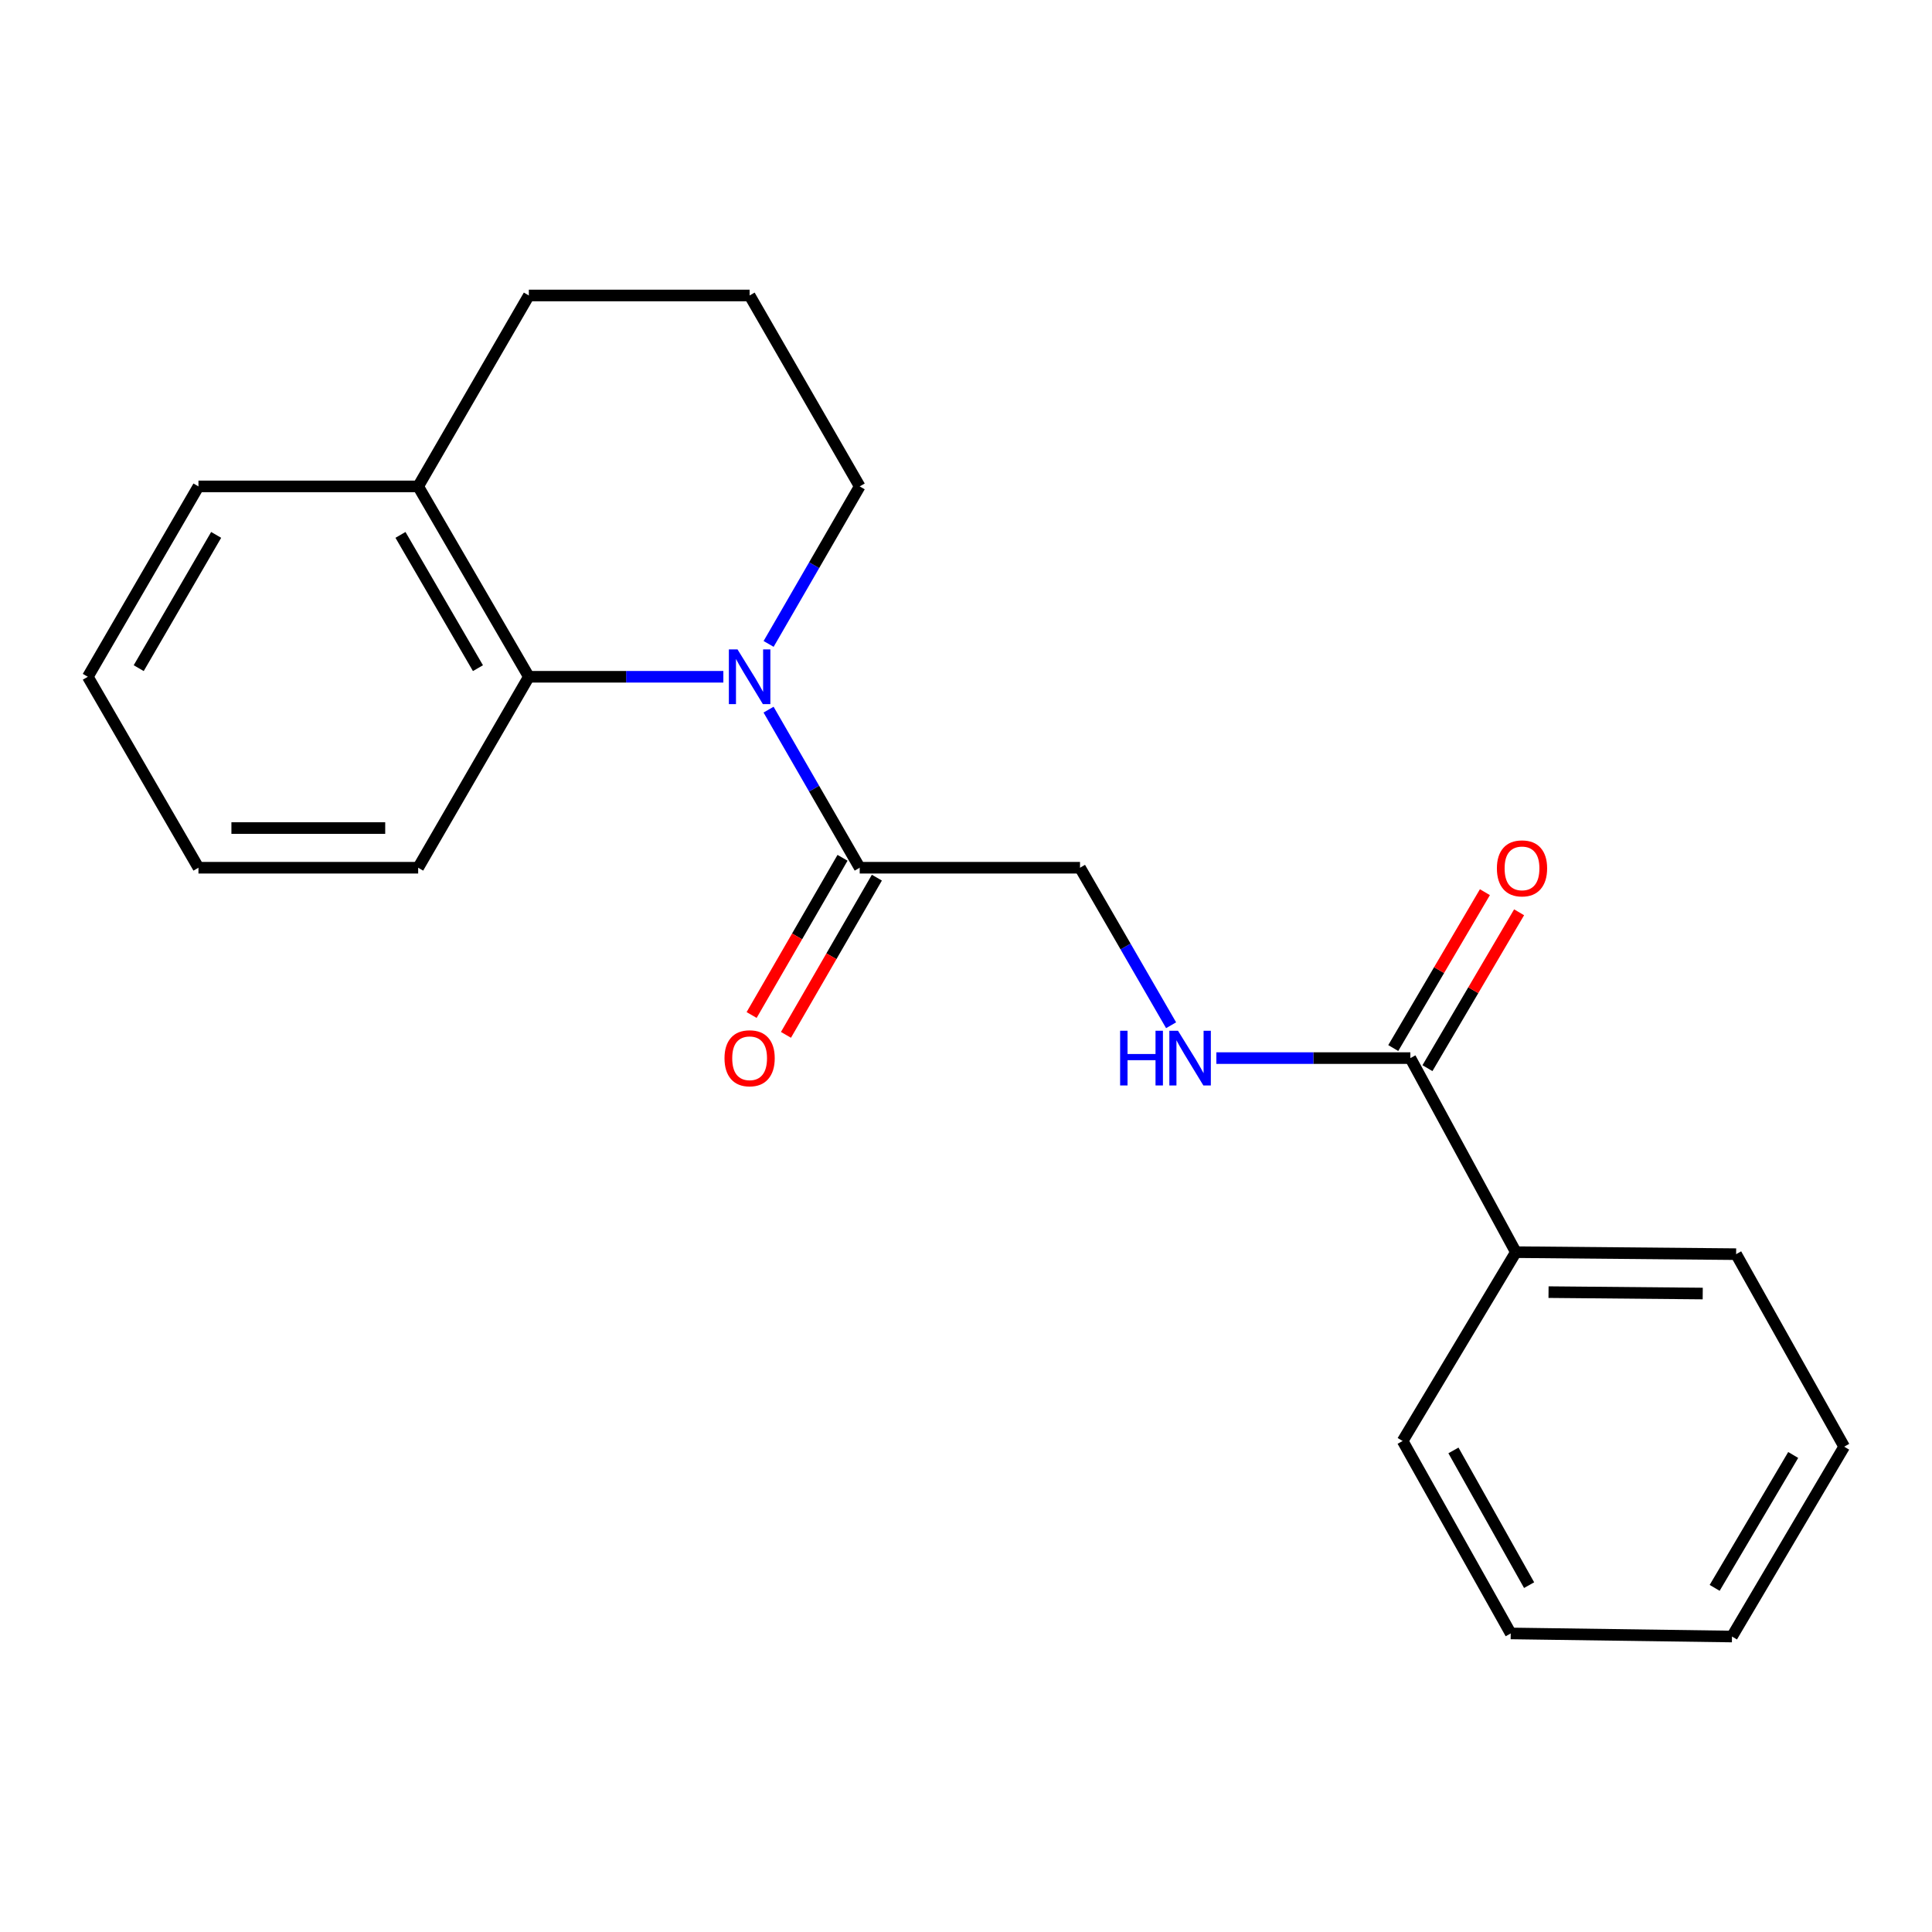 <?xml version='1.0' encoding='iso-8859-1'?>
<svg version='1.1' baseProfile='full'
              xmlns='http://www.w3.org/2000/svg'
                      xmlns:rdkit='http://www.rdkit.org/xml'
                      xmlns:xlink='http://www.w3.org/1999/xlink'
                  xml:space='preserve'
width='1000px' height='1000px' viewBox='0 0 1000 1000'>
<!-- END OF HEADER -->
<rect style='opacity:1.0;fill:#FFFFFF;stroke:none' width='1000' height='1000' x='0' y='0'> </rect>
<path class='bond-0' d='M 397.808,367.311 L 421.395,408.222' style='fill:none;fill-rule:evenodd;stroke:#0000FF;stroke-width:6px;stroke-linecap:butt;stroke-linejoin:miter;stroke-opacity:1' />
<path class='bond-0' d='M 421.395,408.222 L 444.981,449.134' style='fill:none;fill-rule:evenodd;stroke:#000000;stroke-width:6px;stroke-linecap:butt;stroke-linejoin:miter;stroke-opacity:1' />
<path class='bond-1' d='M 374.404,350.299 L 324.068,350.299' style='fill:none;fill-rule:evenodd;stroke:#0000FF;stroke-width:6px;stroke-linecap:butt;stroke-linejoin:miter;stroke-opacity:1' />
<path class='bond-1' d='M 324.068,350.299 L 273.731,350.299' style='fill:none;fill-rule:evenodd;stroke:#000000;stroke-width:6px;stroke-linecap:butt;stroke-linejoin:miter;stroke-opacity:1' />
<path class='bond-9' d='M 397.834,333.293 L 421.408,292.527' style='fill:none;fill-rule:evenodd;stroke:#0000FF;stroke-width:6px;stroke-linecap:butt;stroke-linejoin:miter;stroke-opacity:1' />
<path class='bond-9' d='M 421.408,292.527 L 444.981,251.76' style='fill:none;fill-rule:evenodd;stroke:#000000;stroke-width:6px;stroke-linecap:butt;stroke-linejoin:miter;stroke-opacity:1' />
<path class='bond-4' d='M 444.981,449.134 L 559.011,449.134' style='fill:none;fill-rule:evenodd;stroke:#000000;stroke-width:6px;stroke-linecap:butt;stroke-linejoin:miter;stroke-opacity:1' />
<path class='bond-6' d='M 436.094,443.994 L 412.566,484.681' style='fill:none;fill-rule:evenodd;stroke:#000000;stroke-width:6px;stroke-linecap:butt;stroke-linejoin:miter;stroke-opacity:1' />
<path class='bond-6' d='M 412.566,484.681 L 389.039,525.367' style='fill:none;fill-rule:evenodd;stroke:#FF0000;stroke-width:6px;stroke-linecap:butt;stroke-linejoin:miter;stroke-opacity:1' />
<path class='bond-6' d='M 453.869,454.273 L 430.342,494.96' style='fill:none;fill-rule:evenodd;stroke:#000000;stroke-width:6px;stroke-linecap:butt;stroke-linejoin:miter;stroke-opacity:1' />
<path class='bond-6' d='M 430.342,494.96 L 406.815,535.646' style='fill:none;fill-rule:evenodd;stroke:#FF0000;stroke-width:6px;stroke-linecap:butt;stroke-linejoin:miter;stroke-opacity:1' />
<path class='bond-5' d='M 273.731,350.299 L 216.442,251.76' style='fill:none;fill-rule:evenodd;stroke:#000000;stroke-width:6px;stroke-linecap:butt;stroke-linejoin:miter;stroke-opacity:1' />
<path class='bond-5' d='M 247.386,345.838 L 207.284,276.861' style='fill:none;fill-rule:evenodd;stroke:#000000;stroke-width:6px;stroke-linecap:butt;stroke-linejoin:miter;stroke-opacity:1' />
<path class='bond-10' d='M 273.731,350.299 L 216.442,449.134' style='fill:none;fill-rule:evenodd;stroke:#000000;stroke-width:6px;stroke-linecap:butt;stroke-linejoin:miter;stroke-opacity:1' />
<path class='bond-2' d='M 729.999,547.672 L 679.791,547.672' style='fill:none;fill-rule:evenodd;stroke:#000000;stroke-width:6px;stroke-linecap:butt;stroke-linejoin:miter;stroke-opacity:1' />
<path class='bond-2' d='M 679.791,547.672 L 629.582,547.672' style='fill:none;fill-rule:evenodd;stroke:#0000FF;stroke-width:6px;stroke-linecap:butt;stroke-linejoin:miter;stroke-opacity:1' />
<path class='bond-7' d='M 738.849,552.876 L 762.568,512.537' style='fill:none;fill-rule:evenodd;stroke:#000000;stroke-width:6px;stroke-linecap:butt;stroke-linejoin:miter;stroke-opacity:1' />
<path class='bond-7' d='M 762.568,512.537 L 786.286,472.199' style='fill:none;fill-rule:evenodd;stroke:#FF0000;stroke-width:6px;stroke-linecap:butt;stroke-linejoin:miter;stroke-opacity:1' />
<path class='bond-7' d='M 721.149,542.468 L 744.867,502.13' style='fill:none;fill-rule:evenodd;stroke:#000000;stroke-width:6px;stroke-linecap:butt;stroke-linejoin:miter;stroke-opacity:1' />
<path class='bond-7' d='M 744.867,502.13 L 768.585,461.791' style='fill:none;fill-rule:evenodd;stroke:#FF0000;stroke-width:6px;stroke-linecap:butt;stroke-linejoin:miter;stroke-opacity:1' />
<path class='bond-8' d='M 729.999,547.672 L 784.607,648.116' style='fill:none;fill-rule:evenodd;stroke:#000000;stroke-width:6px;stroke-linecap:butt;stroke-linejoin:miter;stroke-opacity:1' />
<path class='bond-3' d='M 606.158,530.666 L 582.585,489.9' style='fill:none;fill-rule:evenodd;stroke:#0000FF;stroke-width:6px;stroke-linecap:butt;stroke-linejoin:miter;stroke-opacity:1' />
<path class='bond-3' d='M 582.585,489.9 L 559.011,449.134' style='fill:none;fill-rule:evenodd;stroke:#000000;stroke-width:6px;stroke-linecap:butt;stroke-linejoin:miter;stroke-opacity:1' />
<path class='bond-13' d='M 216.442,251.76 L 102.72,251.76' style='fill:none;fill-rule:evenodd;stroke:#000000;stroke-width:6px;stroke-linecap:butt;stroke-linejoin:miter;stroke-opacity:1' />
<path class='bond-21' d='M 216.442,251.76 L 273.731,152.937' style='fill:none;fill-rule:evenodd;stroke:#000000;stroke-width:6px;stroke-linecap:butt;stroke-linejoin:miter;stroke-opacity:1' />
<path class='bond-14' d='M 784.607,648.116 L 898.614,649.154' style='fill:none;fill-rule:evenodd;stroke:#000000;stroke-width:6px;stroke-linecap:butt;stroke-linejoin:miter;stroke-opacity:1' />
<path class='bond-14' d='M 801.521,668.804 L 881.326,669.531' style='fill:none;fill-rule:evenodd;stroke:#000000;stroke-width:6px;stroke-linecap:butt;stroke-linejoin:miter;stroke-opacity:1' />
<path class='bond-15' d='M 784.607,648.116 L 726.006,745.844' style='fill:none;fill-rule:evenodd;stroke:#000000;stroke-width:6px;stroke-linecap:butt;stroke-linejoin:miter;stroke-opacity:1' />
<path class='bond-11' d='M 444.981,251.76 L 388.001,152.937' style='fill:none;fill-rule:evenodd;stroke:#000000;stroke-width:6px;stroke-linecap:butt;stroke-linejoin:miter;stroke-opacity:1' />
<path class='bond-16' d='M 216.442,449.134 L 102.72,449.134' style='fill:none;fill-rule:evenodd;stroke:#000000;stroke-width:6px;stroke-linecap:butt;stroke-linejoin:miter;stroke-opacity:1' />
<path class='bond-16' d='M 199.384,428.6 L 119.779,428.6' style='fill:none;fill-rule:evenodd;stroke:#000000;stroke-width:6px;stroke-linecap:butt;stroke-linejoin:miter;stroke-opacity:1' />
<path class='bond-12' d='M 388.001,152.937 L 273.731,152.937' style='fill:none;fill-rule:evenodd;stroke:#000000;stroke-width:6px;stroke-linecap:butt;stroke-linejoin:miter;stroke-opacity:1' />
<path class='bond-22' d='M 102.72,251.76 L 45.455,350.299' style='fill:none;fill-rule:evenodd;stroke:#000000;stroke-width:6px;stroke-linecap:butt;stroke-linejoin:miter;stroke-opacity:1' />
<path class='bond-22' d='M 111.884,276.858 L 71.798,345.835' style='fill:none;fill-rule:evenodd;stroke:#000000;stroke-width:6px;stroke-linecap:butt;stroke-linejoin:miter;stroke-opacity:1' />
<path class='bond-18' d='M 898.614,649.154 L 954.545,748.799' style='fill:none;fill-rule:evenodd;stroke:#000000;stroke-width:6px;stroke-linecap:butt;stroke-linejoin:miter;stroke-opacity:1' />
<path class='bond-19' d='M 726.006,745.844 L 781.949,845.466' style='fill:none;fill-rule:evenodd;stroke:#000000;stroke-width:6px;stroke-linecap:butt;stroke-linejoin:miter;stroke-opacity:1' />
<path class='bond-19' d='M 752.302,750.734 L 791.462,820.469' style='fill:none;fill-rule:evenodd;stroke:#000000;stroke-width:6px;stroke-linecap:butt;stroke-linejoin:miter;stroke-opacity:1' />
<path class='bond-17' d='M 102.72,449.134 L 45.455,350.299' style='fill:none;fill-rule:evenodd;stroke:#000000;stroke-width:6px;stroke-linecap:butt;stroke-linejoin:miter;stroke-opacity:1' />
<path class='bond-23' d='M 954.545,748.799 L 896.47,847.063' style='fill:none;fill-rule:evenodd;stroke:#000000;stroke-width:6px;stroke-linecap:butt;stroke-linejoin:miter;stroke-opacity:1' />
<path class='bond-23' d='M 928.157,753.091 L 887.504,821.876' style='fill:none;fill-rule:evenodd;stroke:#000000;stroke-width:6px;stroke-linecap:butt;stroke-linejoin:miter;stroke-opacity:1' />
<path class='bond-20' d='M 781.949,845.466 L 896.47,847.063' style='fill:none;fill-rule:evenodd;stroke:#000000;stroke-width:6px;stroke-linecap:butt;stroke-linejoin:miter;stroke-opacity:1' />
<path  class='atom-0' d='M 381.741 336.139
L 391.021 351.139
Q 391.941 352.619, 393.421 355.299
Q 394.901 357.979, 394.981 358.139
L 394.981 336.139
L 398.741 336.139
L 398.741 364.459
L 394.861 364.459
L 384.901 348.059
Q 383.741 346.139, 382.501 343.939
Q 381.301 341.739, 380.941 341.059
L 380.941 364.459
L 377.261 364.459
L 377.261 336.139
L 381.741 336.139
' fill='#0000FF'/>
<path  class='atom-4' d='M 579.772 533.512
L 583.612 533.512
L 583.612 545.552
L 598.092 545.552
L 598.092 533.512
L 601.932 533.512
L 601.932 561.832
L 598.092 561.832
L 598.092 548.752
L 583.612 548.752
L 583.612 561.832
L 579.772 561.832
L 579.772 533.512
' fill='#0000FF'/>
<path  class='atom-4' d='M 609.732 533.512
L 619.012 548.512
Q 619.932 549.992, 621.412 552.672
Q 622.892 555.352, 622.972 555.512
L 622.972 533.512
L 626.732 533.512
L 626.732 561.832
L 622.852 561.832
L 612.892 545.432
Q 611.732 543.512, 610.492 541.312
Q 609.292 539.112, 608.932 538.432
L 608.932 561.832
L 605.252 561.832
L 605.252 533.512
L 609.732 533.512
' fill='#0000FF'/>
<path  class='atom-7' d='M 375.001 547.752
Q 375.001 540.952, 378.361 537.152
Q 381.721 533.352, 388.001 533.352
Q 394.281 533.352, 397.641 537.152
Q 401.001 540.952, 401.001 547.752
Q 401.001 554.632, 397.601 558.552
Q 394.201 562.432, 388.001 562.432
Q 381.761 562.432, 378.361 558.552
Q 375.001 554.672, 375.001 547.752
M 388.001 559.232
Q 392.321 559.232, 394.641 556.352
Q 397.001 553.432, 397.001 547.752
Q 397.001 542.192, 394.641 539.392
Q 392.321 536.552, 388.001 536.552
Q 383.681 536.552, 381.321 539.352
Q 379.001 542.152, 379.001 547.752
Q 379.001 553.472, 381.321 556.352
Q 383.681 559.232, 388.001 559.232
' fill='#FF0000'/>
<path  class='atom-8' d='M 774.79 449.465
Q 774.79 442.665, 778.15 438.865
Q 781.51 435.065, 787.79 435.065
Q 794.07 435.065, 797.43 438.865
Q 800.79 442.665, 800.79 449.465
Q 800.79 456.345, 797.39 460.265
Q 793.99 464.145, 787.79 464.145
Q 781.55 464.145, 778.15 460.265
Q 774.79 456.385, 774.79 449.465
M 787.79 460.945
Q 792.11 460.945, 794.43 458.065
Q 796.79 455.145, 796.79 449.465
Q 796.79 443.905, 794.43 441.105
Q 792.11 438.265, 787.79 438.265
Q 783.47 438.265, 781.11 441.065
Q 778.79 443.865, 778.79 449.465
Q 778.79 455.185, 781.11 458.065
Q 783.47 460.945, 787.79 460.945
' fill='#FF0000'/>
</svg>
